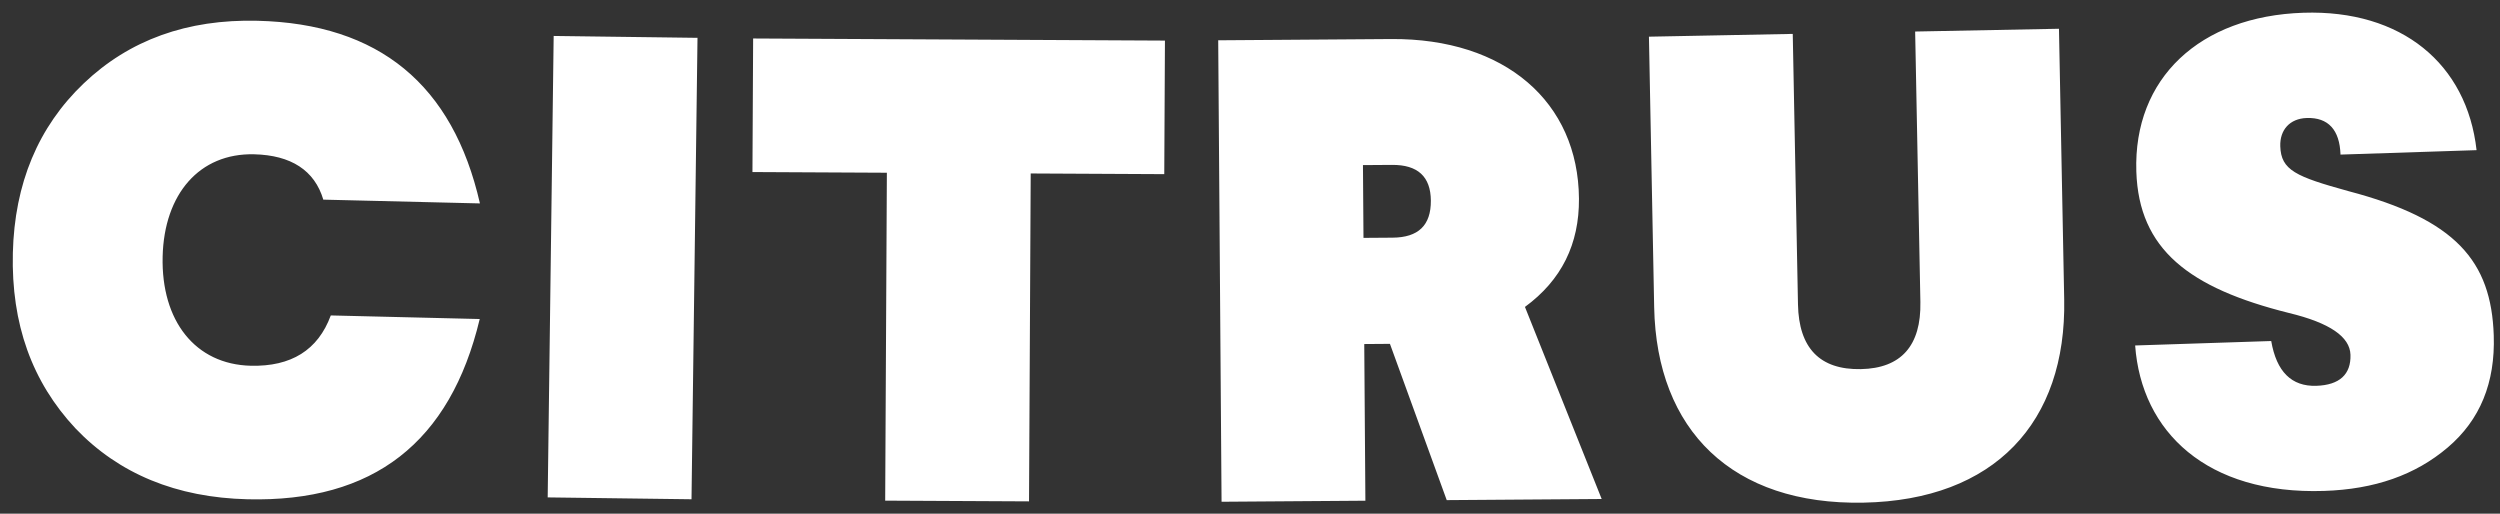 <svg width="292" height="60" viewBox="0 0 292 60" fill="none" xmlns="http://www.w3.org/2000/svg">
<rect x="0" y="0" width="292" height="60" fill="#333333" stroke="none"/>
<path d="M30.063 2.426C44.259 2.768 52.89 9.878 56.056 23.759L37.762 23.318C36.744 19.892 33.986 18.125 29.687 18.021C23.289 17.867 19.172 22.669 18.996 29.967C18.815 37.465 22.794 42.562 29.292 42.719C33.99 42.832 37.138 40.908 38.636 36.843L56.031 37.262C52.582 51.683 43.611 58.669 28.916 58.315C20.618 58.114 13.883 55.351 8.809 50.028C3.739 44.604 1.301 37.843 1.501 29.546C1.696 21.448 4.457 14.812 9.781 9.739C15.105 4.666 21.865 2.228 30.063 2.426ZM64.669 4.2L81.468 4.419L80.768 58.314L63.97 58.096L64.669 4.2ZM87.966 4.495L136.065 4.741L135.986 20.341L120.386 20.261L120.19 58.56L103.39 58.475L103.586 20.175L87.886 20.095L87.966 4.495ZM142.287 4.706L162.487 4.56C175.787 4.464 184.341 11.902 184.423 23.202C184.461 28.502 182.391 32.717 178.114 35.848L187.077 58.283L168.977 58.414L162.345 40.162L159.345 40.184L159.477 58.483L142.678 58.605L142.287 4.706ZM162.593 19.26L159.193 19.284L159.255 27.784L162.655 27.759C165.655 27.738 167.145 26.327 167.124 23.427C167.103 20.627 165.593 19.238 162.593 19.26ZM223.69 3.683L240.487 3.359L241.098 34.953C241.376 49.35 232.95 58.415 217.653 58.71C202.355 59.006 193.485 50.276 193.207 35.878L192.596 4.284L209.393 3.96L210.004 35.554C210.102 40.653 212.552 43.206 217.351 43.113C222.05 43.022 224.4 40.377 224.301 35.277L223.69 3.683ZM269.028 1.489C280.522 1.114 288.134 7.469 289.263 17.538L273.371 18.056C273.277 15.158 271.928 13.701 269.43 13.783C267.431 13.848 266.274 15.187 266.336 17.085C266.427 19.884 268.152 20.628 274.311 22.328C286.825 25.621 290.986 30.488 291.27 39.184C291.45 44.681 289.691 49.04 285.894 52.266C282.098 55.492 277.349 57.147 271.452 57.34C257.76 57.787 250.116 50.433 249.386 40.351L265.278 39.832C265.895 43.414 267.653 45.157 270.551 45.063C273.25 44.975 274.61 43.73 274.535 41.431C274.466 39.332 272.112 37.708 267.372 36.562C255.67 33.642 249.82 29.131 249.523 20.036C249.167 9.142 256.935 1.884 269.028 1.489Z" fill="white"/>
</svg>
